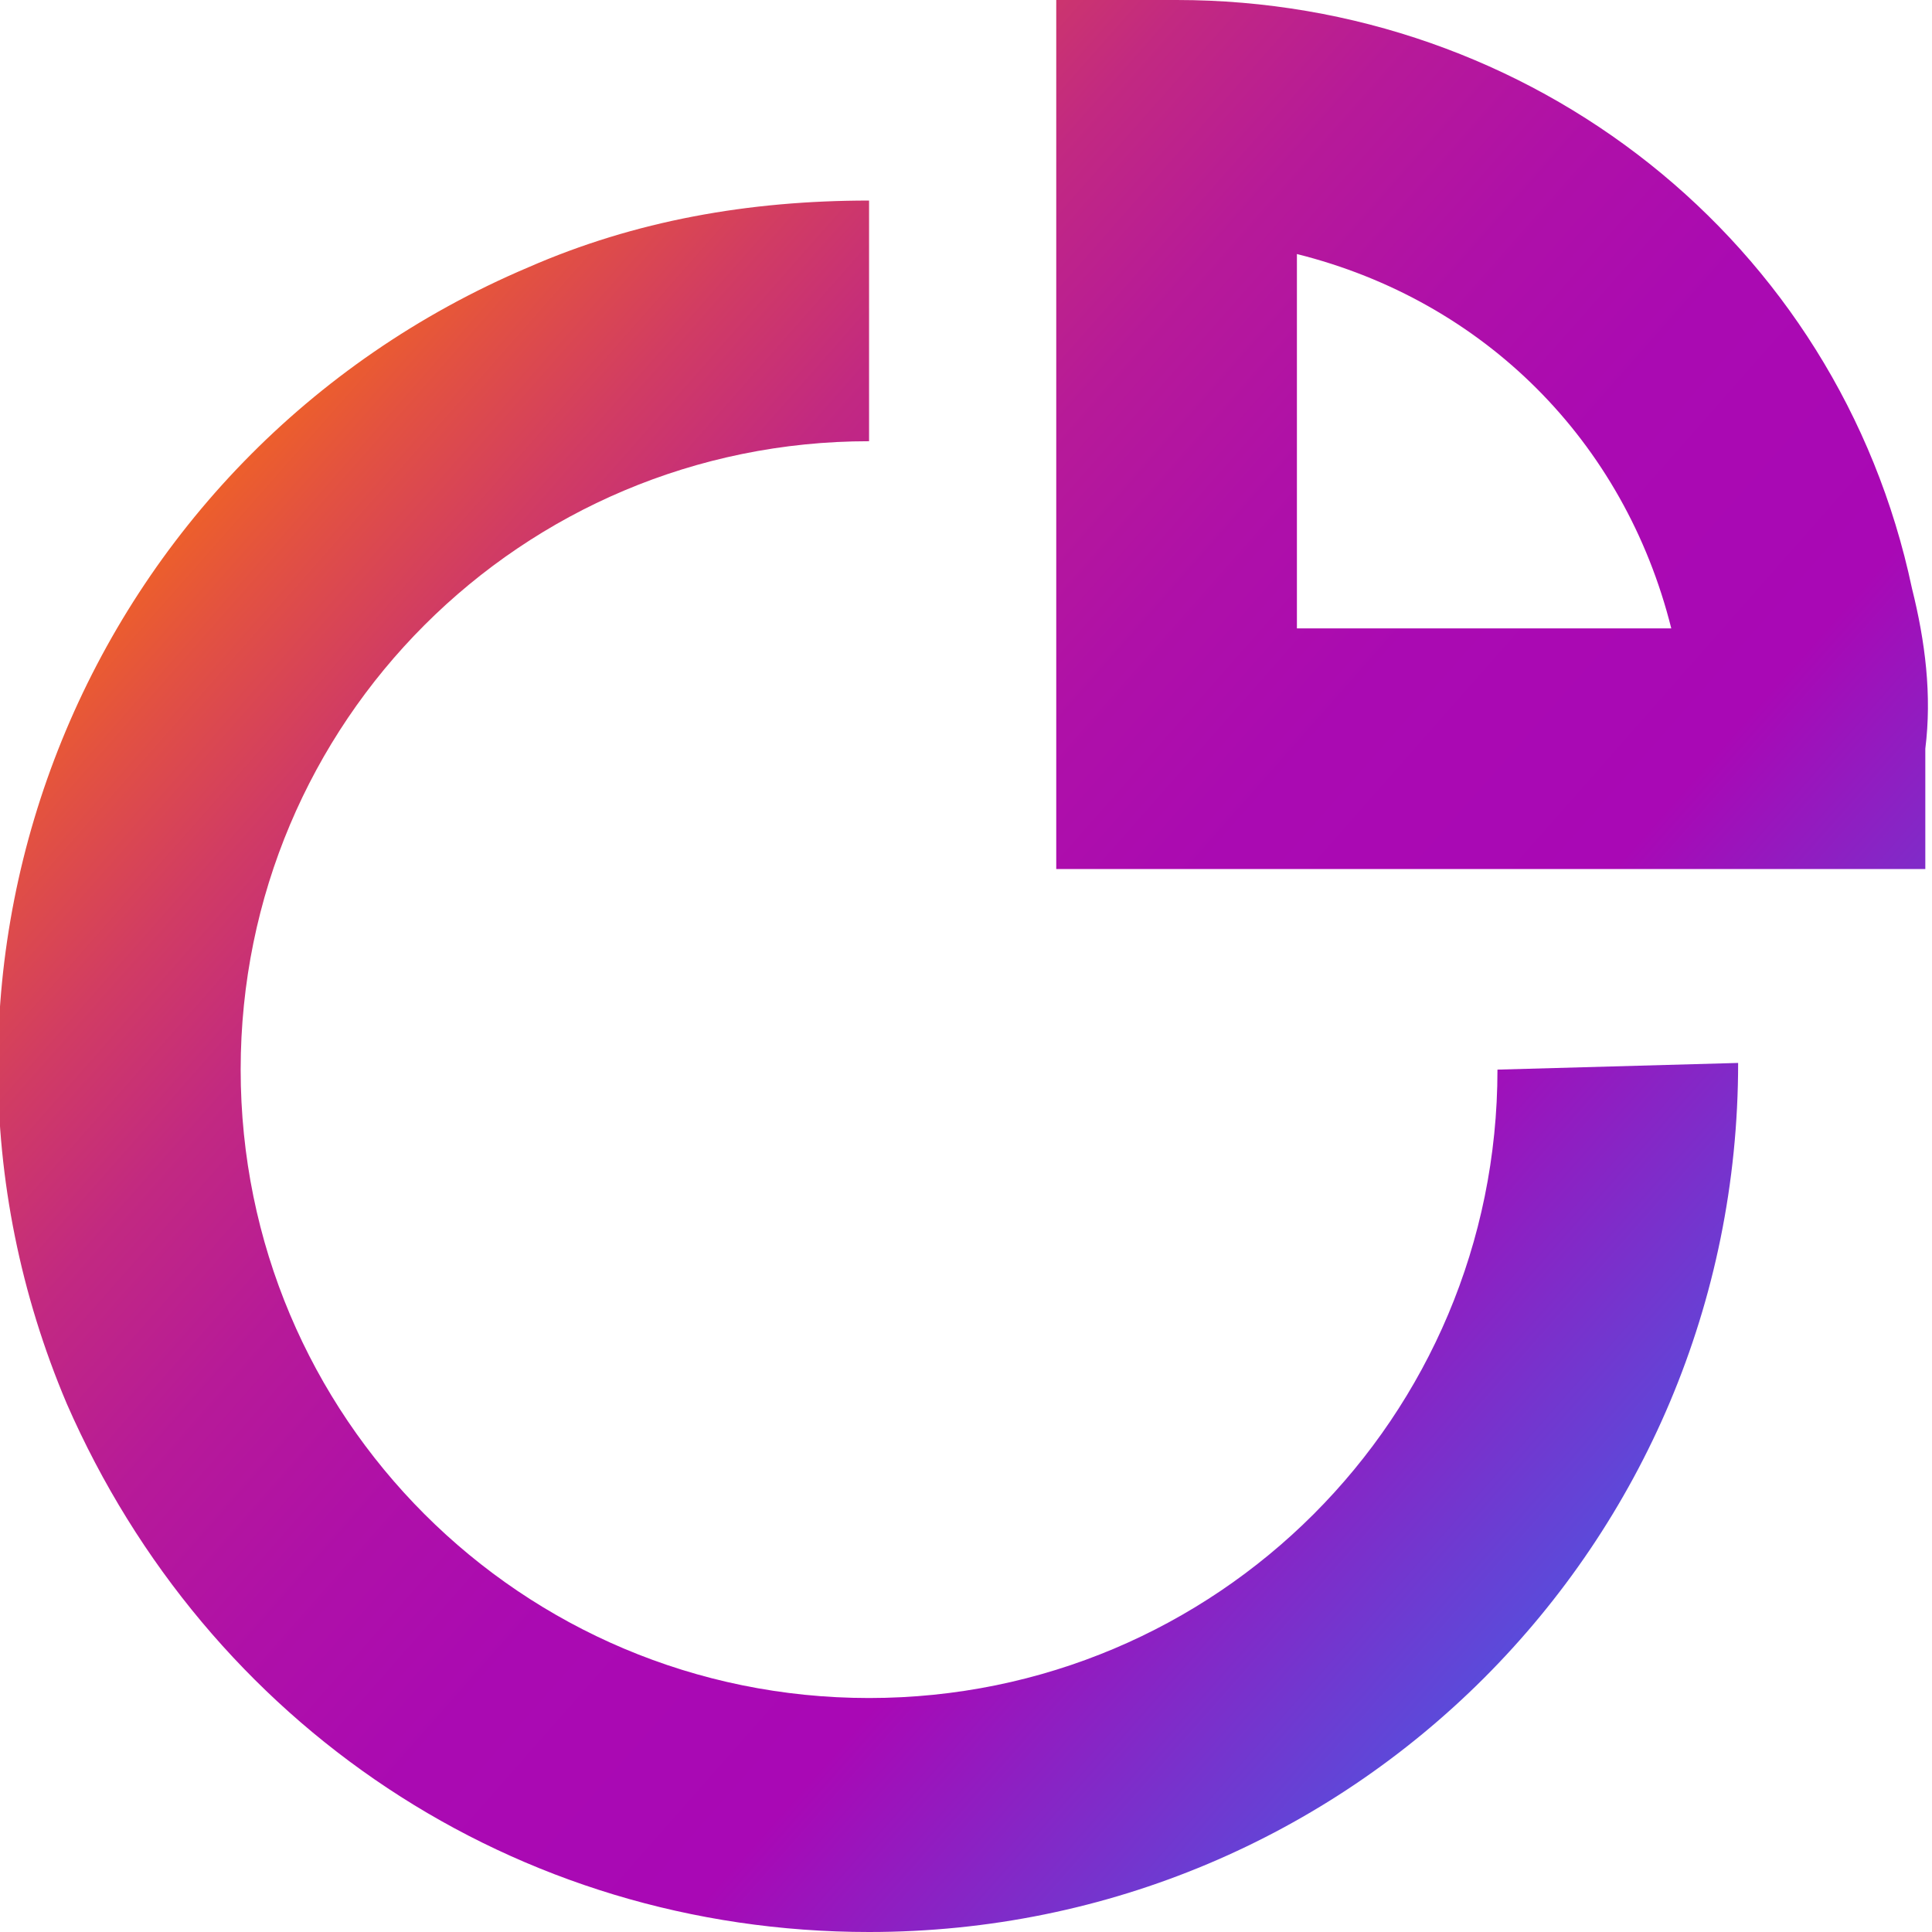 <?xml version="1.0" encoding="utf-8"?>
<!-- Generator: Adobe Illustrator 26.3.1, SVG Export Plug-In . SVG Version: 6.00 Build 0)  -->
<svg version="1.1" id="Icon_-_Presentation" xmlns="http://www.w3.org/2000/svg" xmlns:xlink="http://www.w3.org/1999/xlink"
	 x="0px" y="0px" viewBox="0 0 28.9 28.9" style="enable-background:new 0 0 28.9 28.9;" xml:space="preserve">
<style type="text/css">
	.st0{fill:url(#Icon_-_Presentation_00000034773633411071494730000012325253526630174864_);}
</style>
<g id="Icon_-_Presentation_00000062898949672271818370000017393047571019465108_">
	<g id="Icon_-_Presentation_00000182500831703019074750000017802666157734543523_">
		
			<linearGradient id="Icon_-_Presentation_00000160166028393513143870000004047129439625122193_" gradientUnits="userSpaceOnUse" x1="-273.049" y1="421.654" x2="-272.27" y2="420.967" gradientTransform="matrix(28.895 0 0 -28.885 7894.131 12184.836)">
			<stop  offset="0" style="stop-color:#F16522"/>
			<stop  offset="6.000000e-02" style="stop-color:#E35240"/>
			<stop  offset="0.14" style="stop-color:#D13C63"/>
			<stop  offset="0.22" style="stop-color:#C22981"/>
			<stop  offset="0.31" style="stop-color:#B71A98"/>
			<stop  offset="0.41" style="stop-color:#AF10A8"/>
			<stop  offset="0.51" style="stop-color:#AA0AB2"/>
			<stop  offset="0.66" style="stop-color:#A908B5"/>
			<stop  offset="1" style="stop-color:#2F70EF"/>
		</linearGradient>
		
			<path id="Icon_-_Presentation_00000058571298763482431240000015387634353802849171_" style="fill:url(#Icon_-_Presentation_00000160166028393513143870000004047129439625122193_);" d="
			M28.6,8.8C27.5,3.6,22.9,0,17.6,0h-1.8v13h13v-1.8C28.9,10.4,28.8,9.6,28.6,8.8 M19.4,9.4V3.8c2.8,0.7,4.9,2.8,5.6,5.6L19.4,9.4z
			 M26,15.9c0,7.2-5.8,13-13,13C7.7,28.9,3.1,25.8,1,21c-2.8-6.6,0.3-14.2,6.9-17c1.6-0.7,3.3-1,5.1-1v3.6c-5.2,0-9.4,4.2-9.4,9.4
			s4.2,9.4,9.4,9.4c5.2,0,9.4-4.2,9.4-9.4L26,15.9z"/>
	</g>
</g>
</svg>
